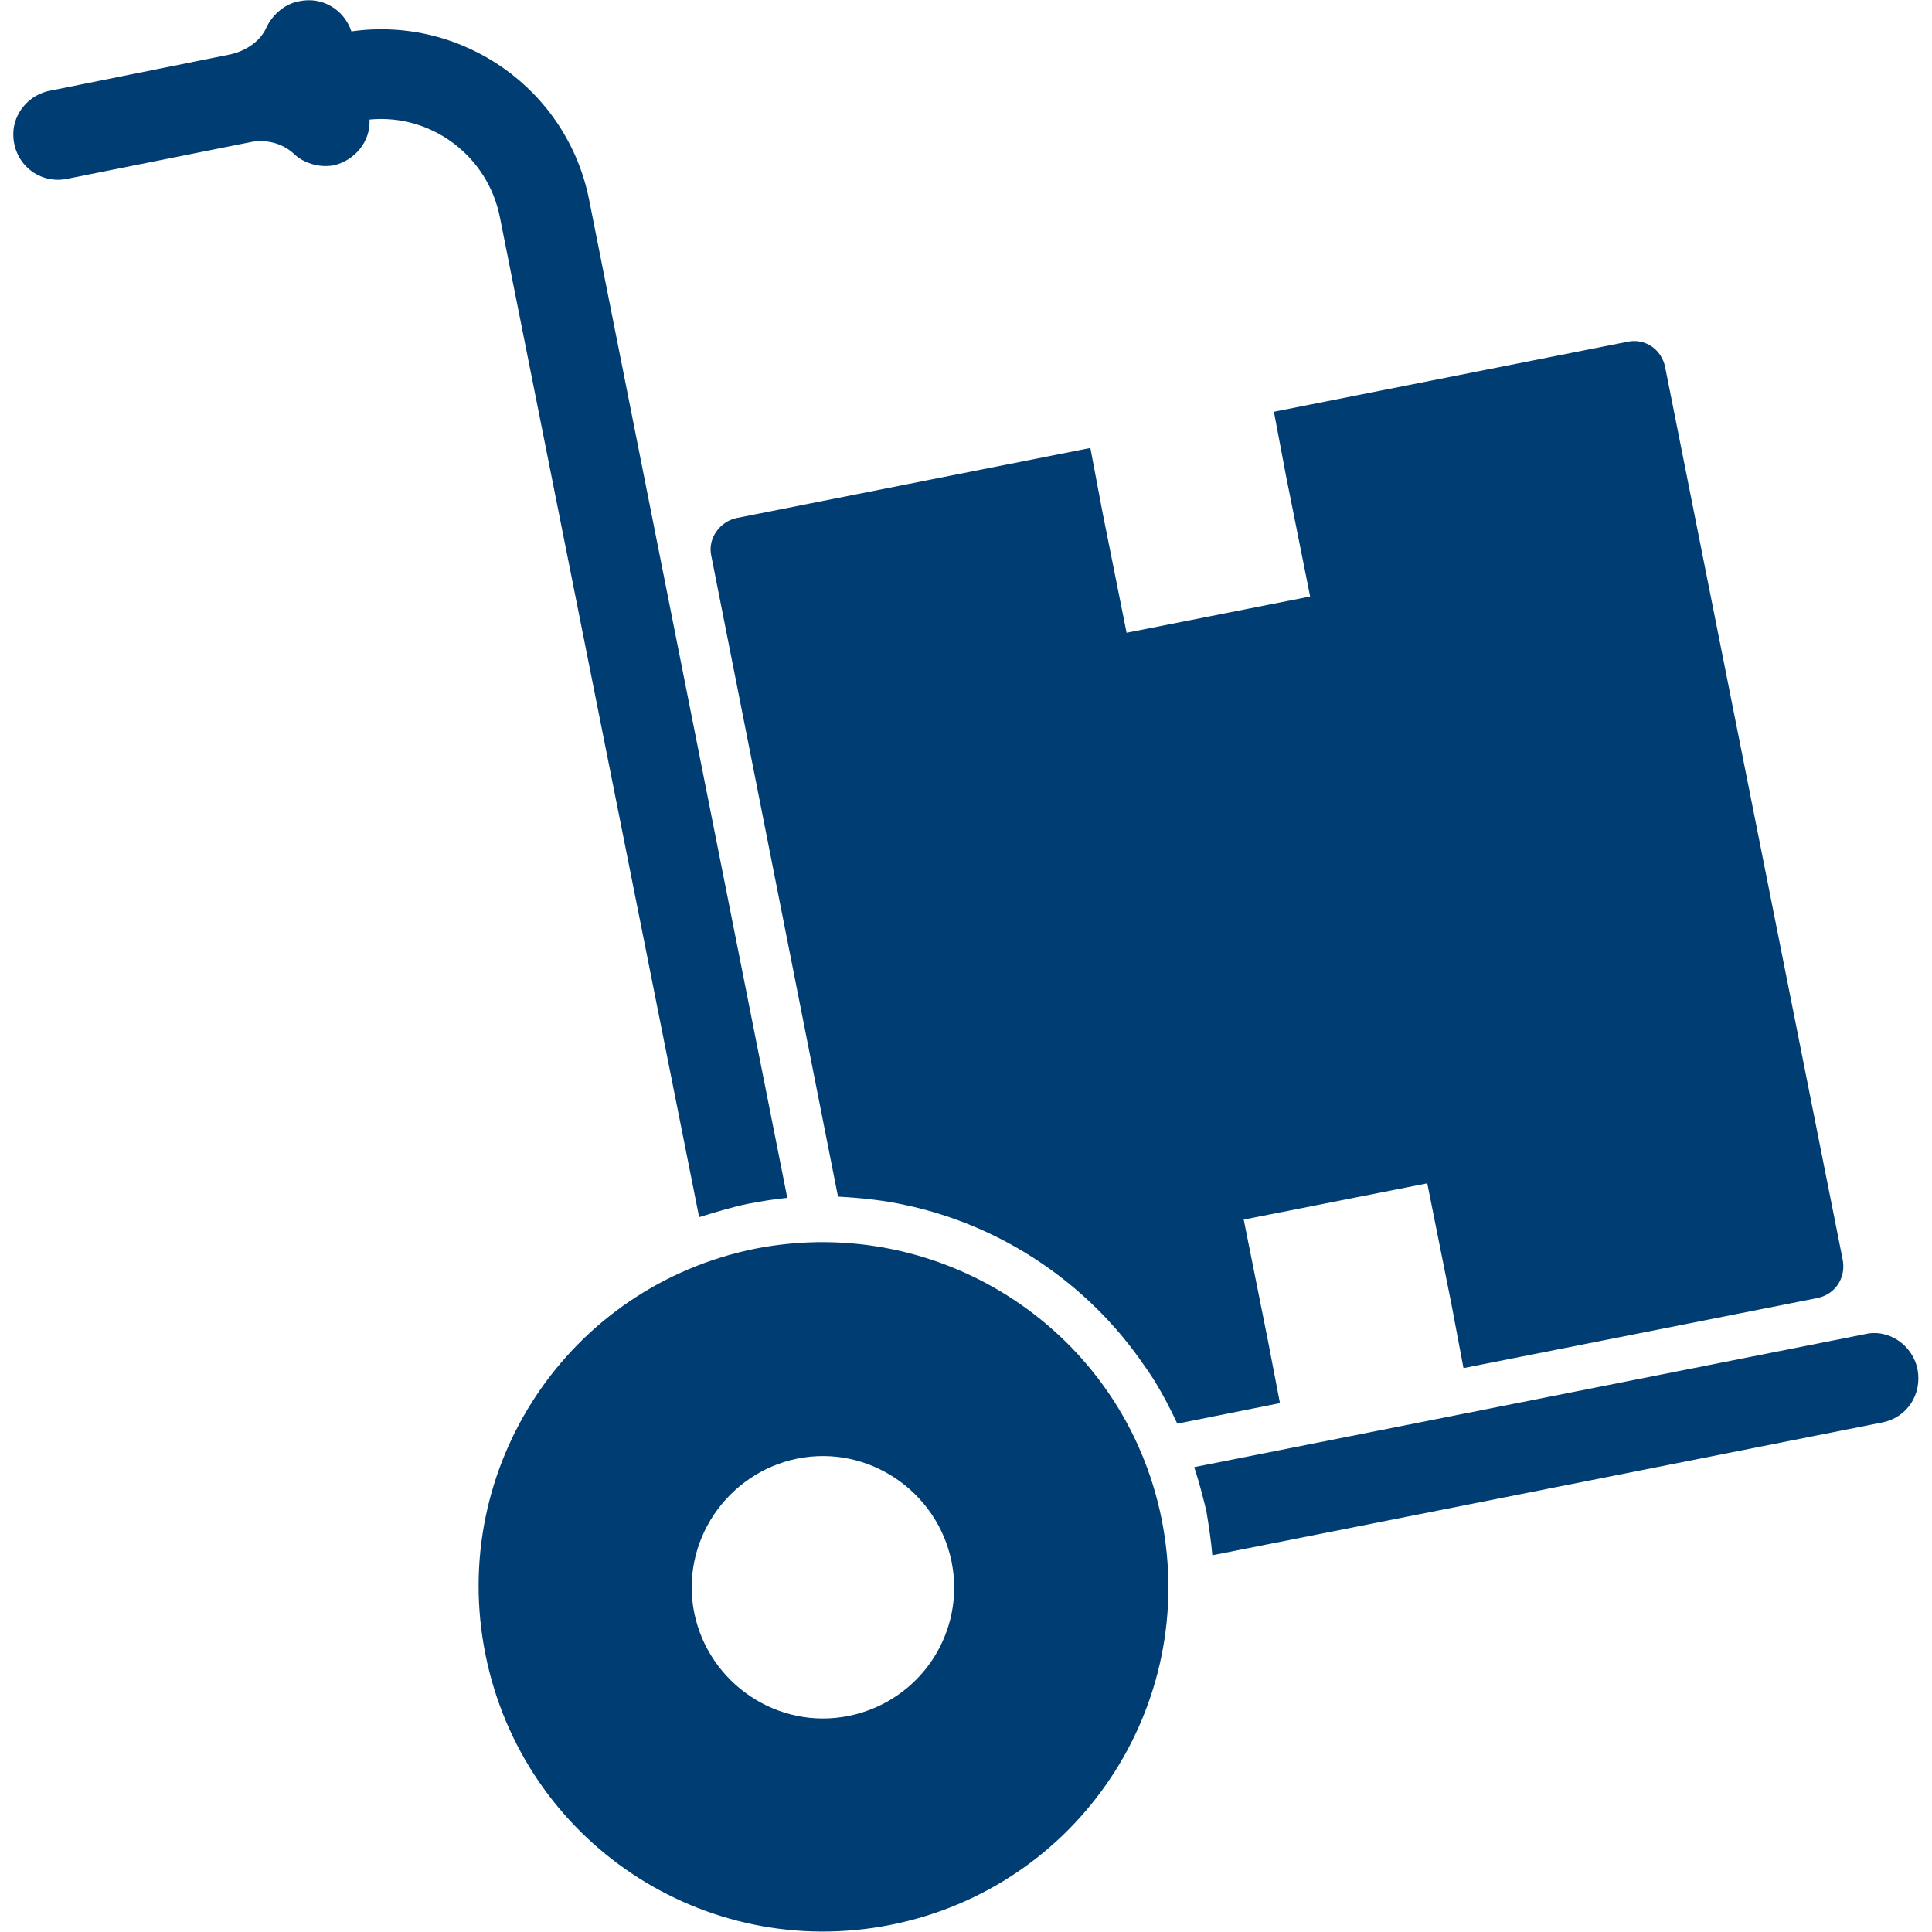 <?xml version="1.0" encoding="utf-8"?>
<!-- Generator: Adobe Illustrator 27.0.1, SVG Export Plug-In . SVG Version: 6.00 Build 0)  -->
<svg version="1.1" id="Layer_1" xmlns="http://www.w3.org/2000/svg" xmlns:xlink="http://www.w3.org/1999/xlink" x="0px" y="0px"
	 viewBox="0 0 160 160" style="enable-background:new 0 0 160 160;" xml:space="preserve">
<style type="text/css">
	.st0{fill:#003D72;}
</style>
<g>
	<path class="st0" d="M105,111l-2-10l15.2-3l2,10l1,5.3l29.3-5.8c1.5-0.3,2.4-1.7,2.1-3.2l-14.7-73.9c-0.3-1.5-1.7-2.4-3.1-2.1
		l-29.3,5.8l1,5.3l2,10l-15.2,3l-2-10l-1-5.3L61,42.9c-1.4,0.3-2.4,1.7-2.1,3.1l10.5,53.1c1.9,0.1,3.8,0.3,5.6,0.7
		c8,1.7,15.1,6.5,19.7,13.2c1.1,1.5,2,3.2,2.8,4.9l8.5-1.7L105,111z"/>
	<path class="st0" d="M158.8,113.4c-0.4-2-2.4-3.4-4.4-2.9l-55.5,11c0.4,1.2,0.7,2.4,1,3.6c0.2,1.2,0.4,2.5,0.5,3.7l55.5-11
		C157.9,117.4,159.2,115.5,158.8,113.4z"/>
	<path class="st0" d="M57.9,100.8c1.3-0.4,2.6-0.8,4-1.1c1.1-0.2,2.2-0.4,3.3-0.5L48.8,16.6C47,7.4,38.3,1.3,29.1,2.6
		c-0.6-1.8-2.4-2.9-4.3-2.5c-1.2,0.2-2.2,1.1-2.7,2.1c-0.5,1.2-1.7,2-3,2.3l-14.9,3c-1.8,0.3-3.1,1.9-3.1,3.6c0,2.5,2.2,4.2,4.5,3.7
		l15-3c1.3-0.3,2.7,0,3.7,0.9c0.8,0.8,2.1,1.2,3.3,1c1.8-0.4,3.1-2,3-3.8c5.1-0.5,9.8,3,10.8,8.1L57.9,100.8z"/>
	<path class="st0" d="M62.6,103.4c-15.5,3.1-25.5,18.1-22.4,33.6c3.1,15.5,18.1,25.5,33.6,22.4s25.5-18.1,22.4-33.6
		C93.1,110.4,78.1,100.4,62.6,103.4z M70.3,142.1L70.3,142.1c-5.9,1.2-11.6-2.7-12.8-8.5c-1.2-5.9,2.7-11.6,8.5-12.8
		c5.9-1.2,11.6,2.7,12.8,8.5C80,135.2,76.2,140.9,70.3,142.1z"/>
</g>
</svg>
